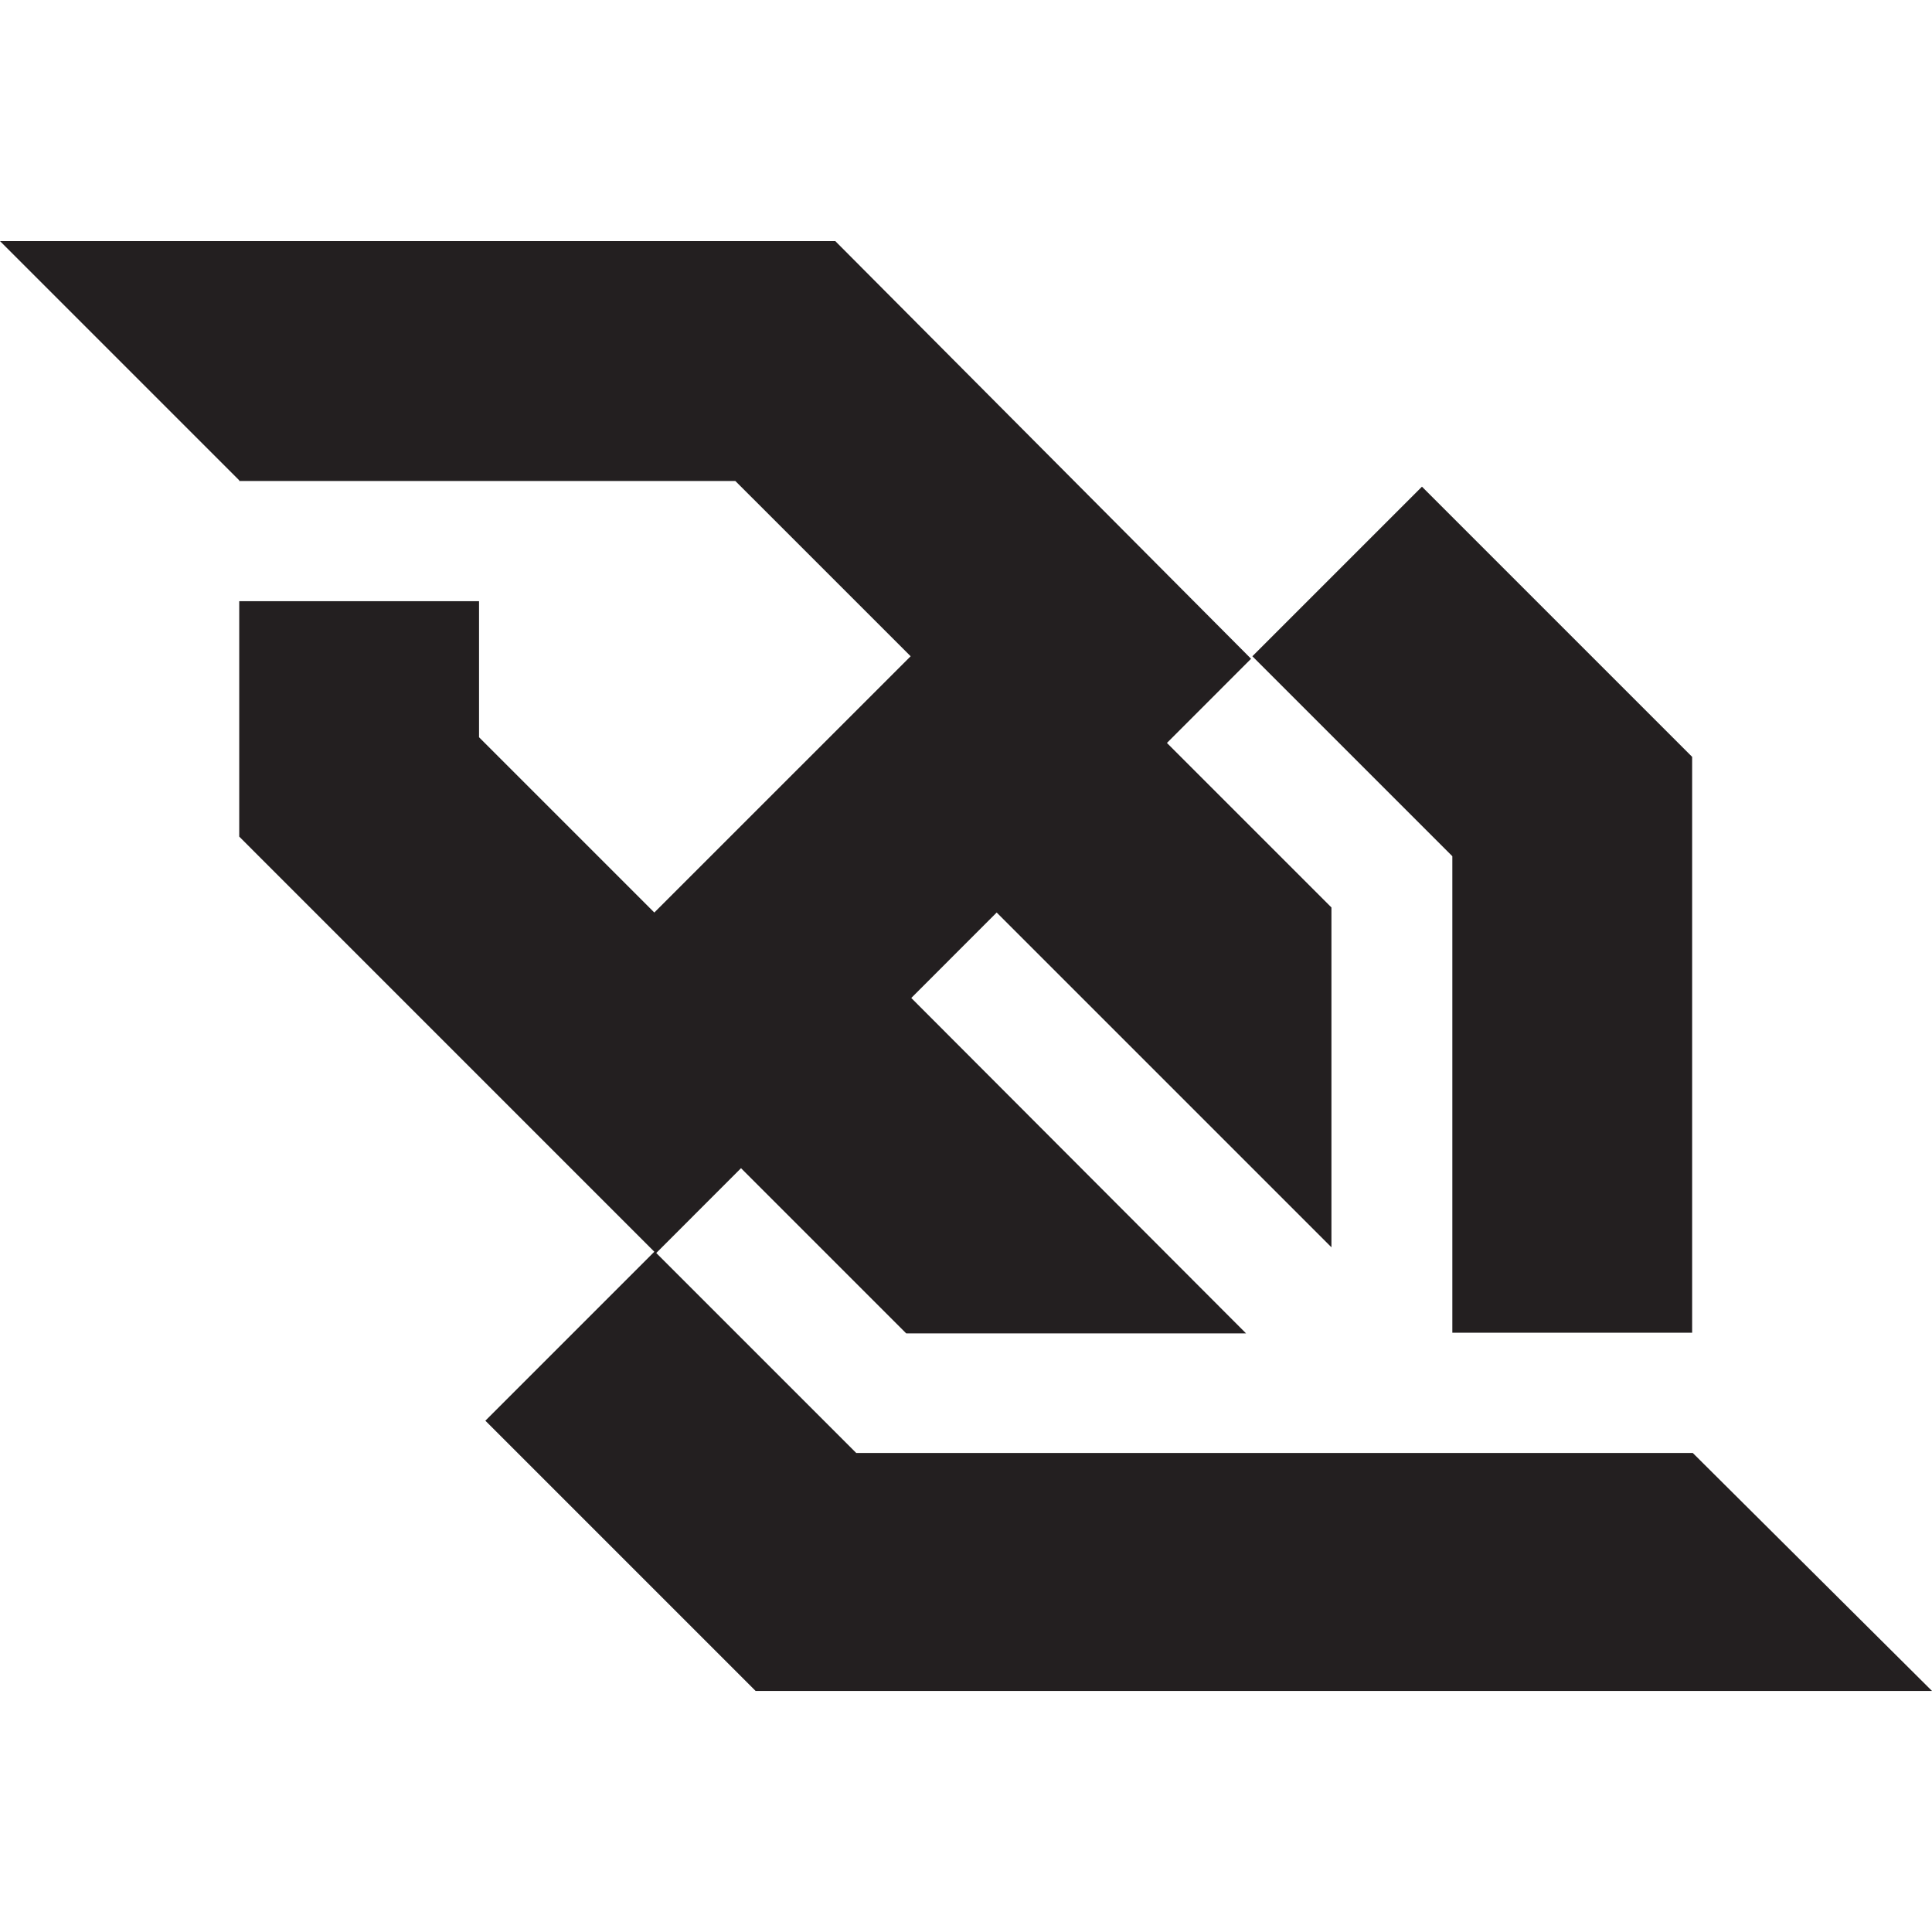 <svg width="40" height="40" viewBox="0 0 40 40" fill="none" xmlns="http://www.w3.org/2000/svg">
<path d="M30.069 27.593H35.034V15.67L29.44 10.076L25.929 13.587L30.069 17.727V27.593ZM35.047 30.082H27.815H17.727L13.587 25.942L15.342 24.186L18.762 27.606H25.798L18.867 20.662L20.635 18.893L27.566 25.824V18.788L24.16 15.382L25.902 13.639L17.294 4.992H8.804H0L4.953 9.945V9.958H4.979H15.224L18.854 13.587L13.547 18.893L9.918 15.264V12.447H4.953V17.321L13.547 25.916L10.049 29.414L15.644 35.009H24.134H40L35.047 30.082Z" fill="#231F20"/>
</svg>
